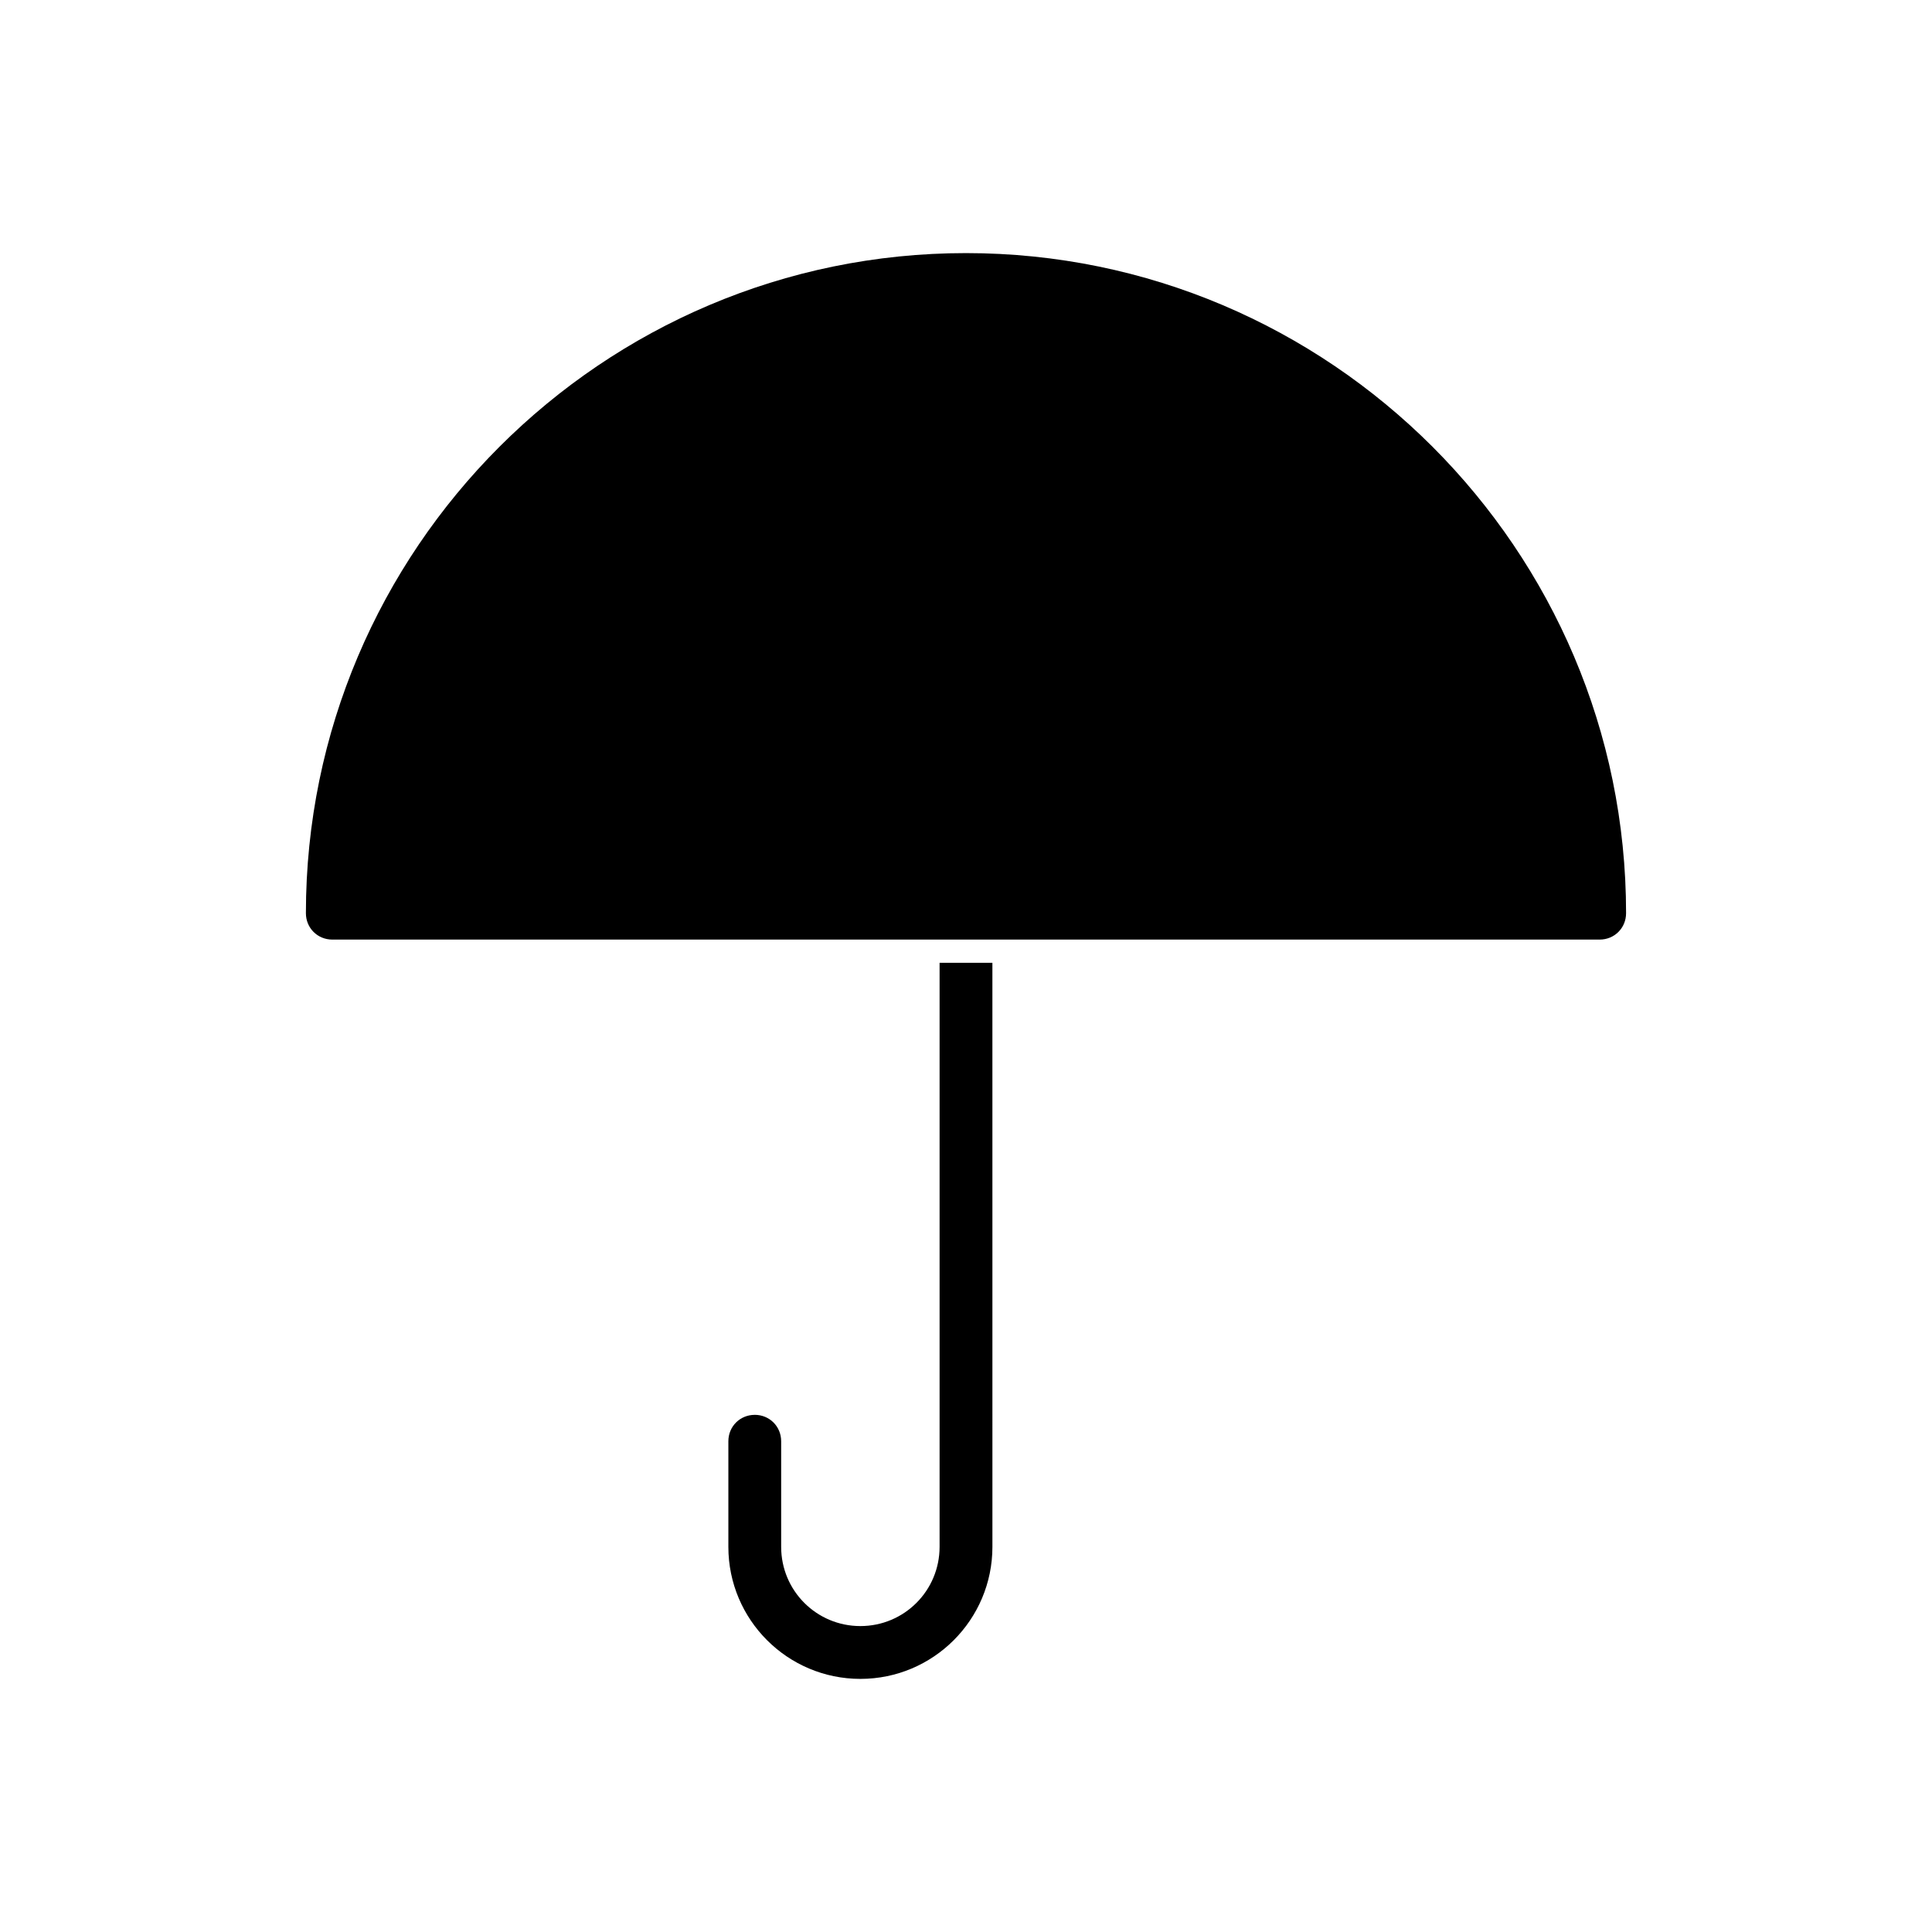 <?xml version="1.0" encoding="UTF-8"?>
<!-- Uploaded to: SVG Repo, www.svgrepo.com, Generator: SVG Repo Mixer Tools -->
<svg fill="#000000" width="800px" height="800px" version="1.1" viewBox="144 144 512 512" xmlns="http://www.w3.org/2000/svg">
 <g>
  <path d="m344.02 518.95c-3.918 0-6.996 3.078-6.996 6.996v27.988c0 19.312 15.676 34.988 34.988 34.988s34.988-15.676 34.988-34.988l-0.004-154.78h-13.996v154.78c0 11.617-9.375 20.992-20.992 20.992-11.617 0-20.992-9.375-20.992-20.992v-27.988c0-3.922-3.078-7-6.996-7z"/>
  <path d="m232.06 393h335.87c3.918 0 6.996-3.078 6.996-6.996 0-96.422-78.512-174.93-174.93-174.93s-174.93 78.512-174.93 174.93c0 3.918 3.078 6.996 6.996 6.996z"/>
 </g>
</svg>
